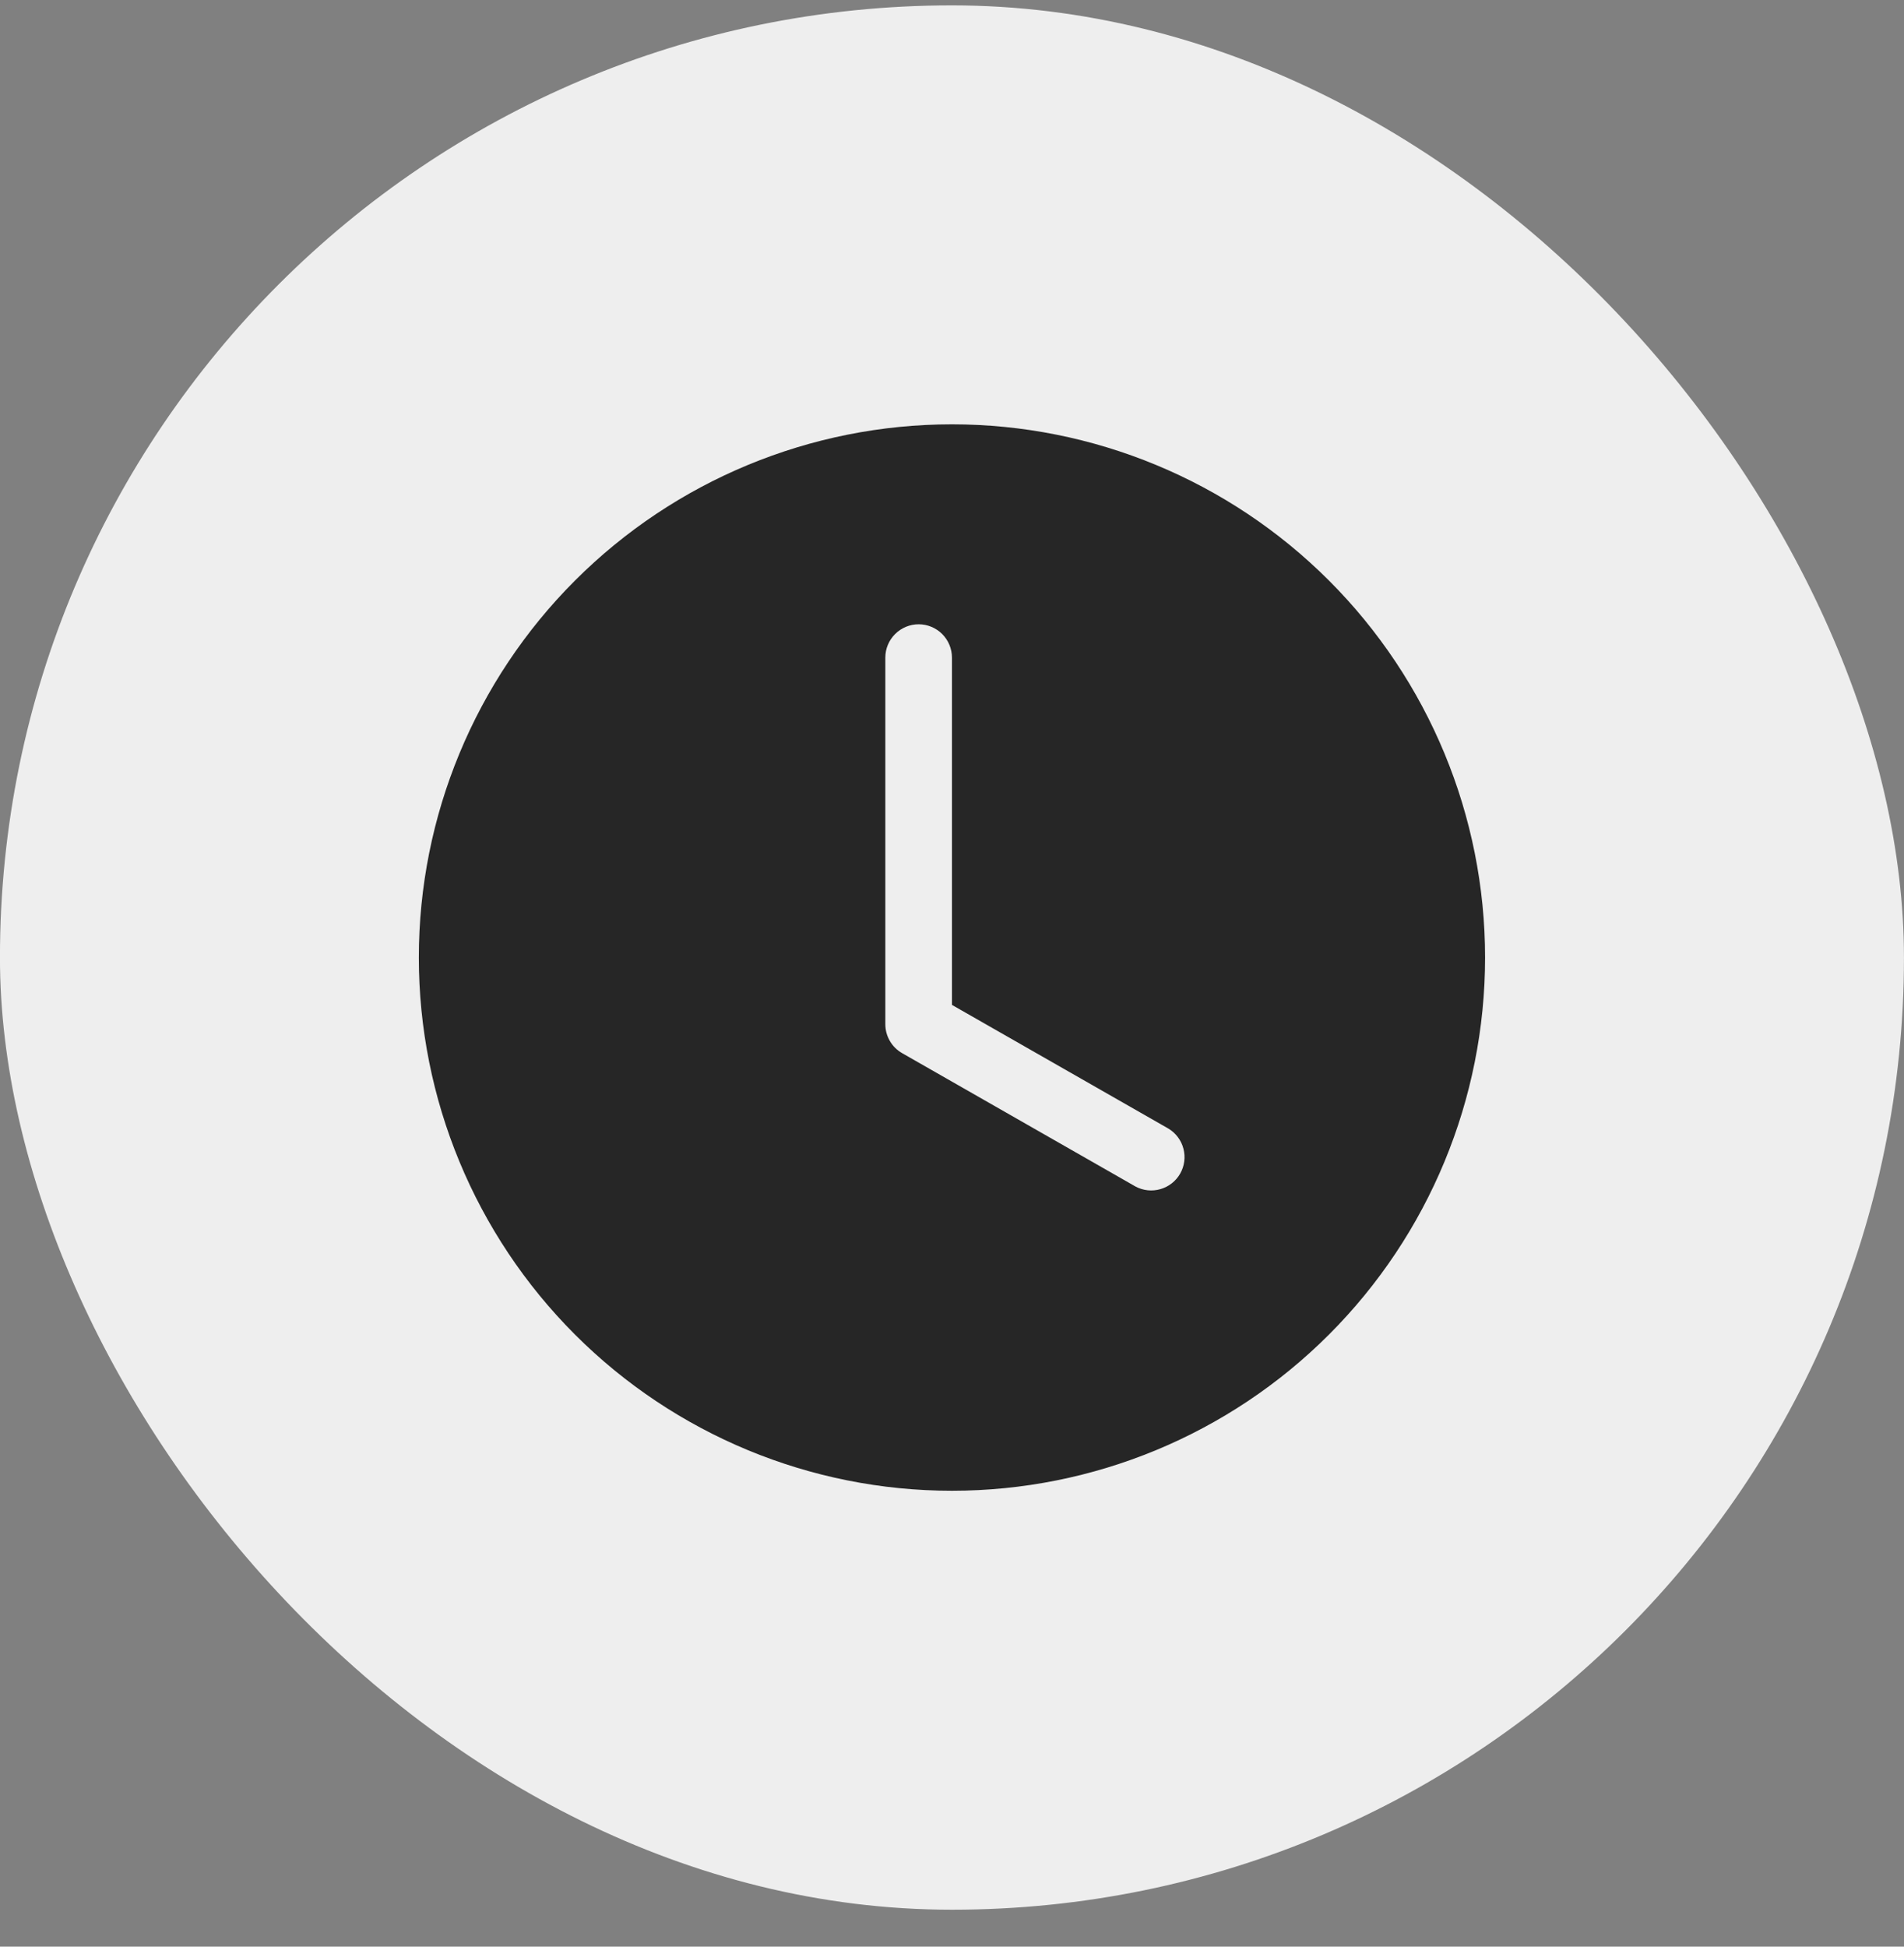 <svg width="45" height="46" viewBox="0 0 45 46" fill="none" xmlns="http://www.w3.org/2000/svg">
<rect x="0" y="0" width="45" height="46" fill="#808080" stroke="none"/>
<rect x="-0.001" y="0.127" width="45" height="45" rx="22.5" fill="#EEEEEE"/>
<path d="M35.099 22.627C35.099 25.969 33.772 29.174 31.409 31.537C29.046 33.9 25.841 35.227 22.499 35.227C19.158 35.227 15.953 33.9 13.59 31.537C11.227 29.174 9.899 25.969 9.899 22.627C9.899 19.286 11.227 16.081 13.59 13.718C15.953 11.355 19.158 10.027 22.499 10.027C25.841 10.027 29.046 11.355 31.409 13.718C33.772 16.081 35.099 19.286 35.099 22.627ZM22.499 15.54C22.499 15.331 22.416 15.131 22.269 14.983C22.121 14.835 21.921 14.752 21.712 14.752C21.503 14.752 21.303 14.835 21.155 14.983C21.007 15.131 20.924 15.331 20.924 15.54V24.202C20.924 24.341 20.961 24.477 21.031 24.598C21.101 24.718 21.201 24.817 21.321 24.886L26.834 28.036C27.015 28.134 27.227 28.157 27.424 28.1C27.622 28.044 27.79 27.912 27.892 27.734C27.994 27.555 28.022 27.344 27.97 27.145C27.919 26.946 27.791 26.775 27.615 26.669L22.499 23.746V15.54Z" fill="#262626"/>
</svg>

